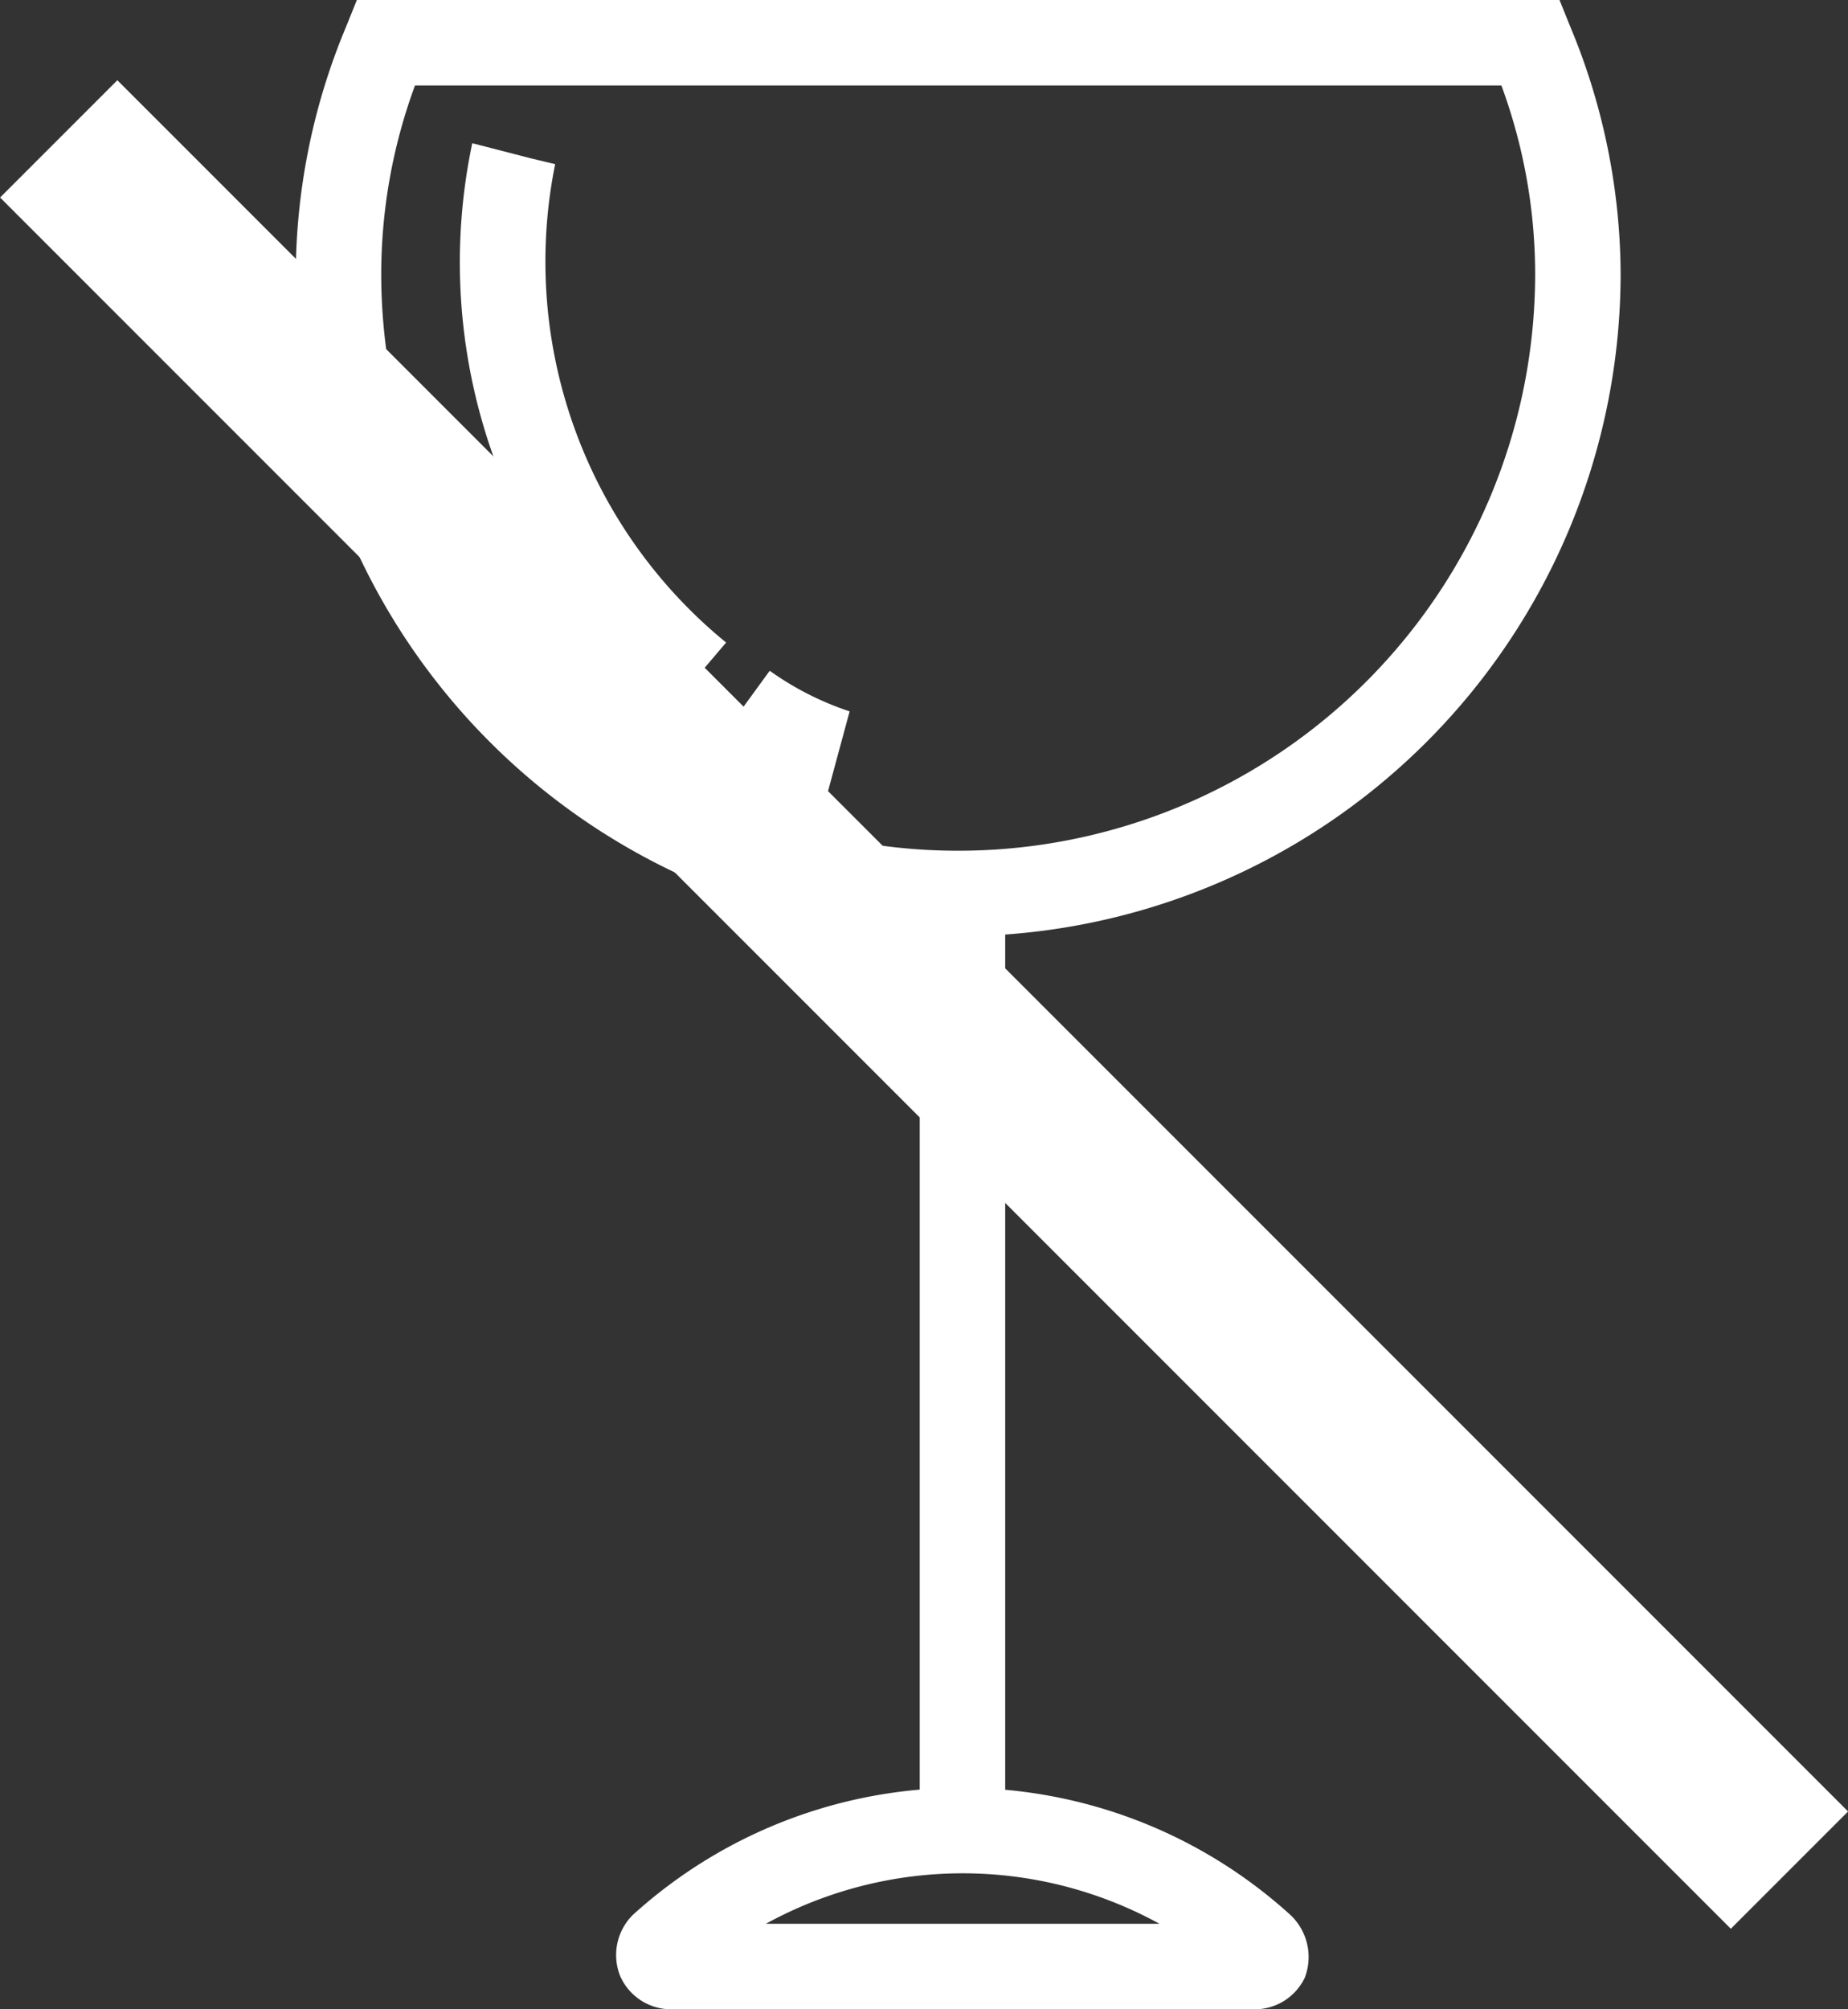 <svg xmlns="http://www.w3.org/2000/svg" viewBox="0 0 43.24 47"><rect x="0" y="0" width="43.24" height="47" fill="#333333" stroke="none"/><defs><style>.a{fill:#fff;}</style></defs><title>kein-alkohol-weiss</title><path class="a" d="M25.8,23.4A15.51,15.51,0,0,1,10.3,7.9a15.13,15.13,0,0,1,1.18-5.78l.25-.62H39.87l.25.62A15.13,15.13,0,0,1,41.3,7.9,15.51,15.51,0,0,1,25.8,23.4ZM13.09,3.5a12.78,12.78,0,0,0-.79,4.4,13.5,13.5,0,1,0,27,0,12.78,12.78,0,0,0-.79-4.4Z" transform="translate(-3.38 -1.5)"/><path class="a" d="M19.06,18.07A13.52,13.52,0,0,1,14.43,4.85l1.94.5-1-.25,1,.24a11.5,11.5,0,0,0,4,11.19Z" transform="translate(-3.38 -1.5)"/><path class="a" d="M22.74,20.06a8.8,8.8,0,0,1-2.53-1.25l1.18-1.62a7,7,0,0,0,1.87.95Z" transform="translate(-3.38 -1.5)"/><rect class="a" x="21.52" y="21" width="2" height="21.8"/><path class="a" d="M32.7,48.5H19.1a1.3,1.3,0,0,1-1.21-.78,1.32,1.32,0,0,1,.3-1.43,11.44,11.44,0,0,1,15.38,0,1.35,1.35,0,0,1,.34,1.47A1.3,1.3,0,0,1,32.7,48.5Zm-11.4-2h9.21A9.57,9.57,0,0,0,21.3,46.5Z" transform="translate(-3.38 -1.5)"/><rect class="a" x="23.06" y="-3.64" width="3.88" height="57.27" transform="translate(-13.73 23.5) rotate(-45)"/></svg>